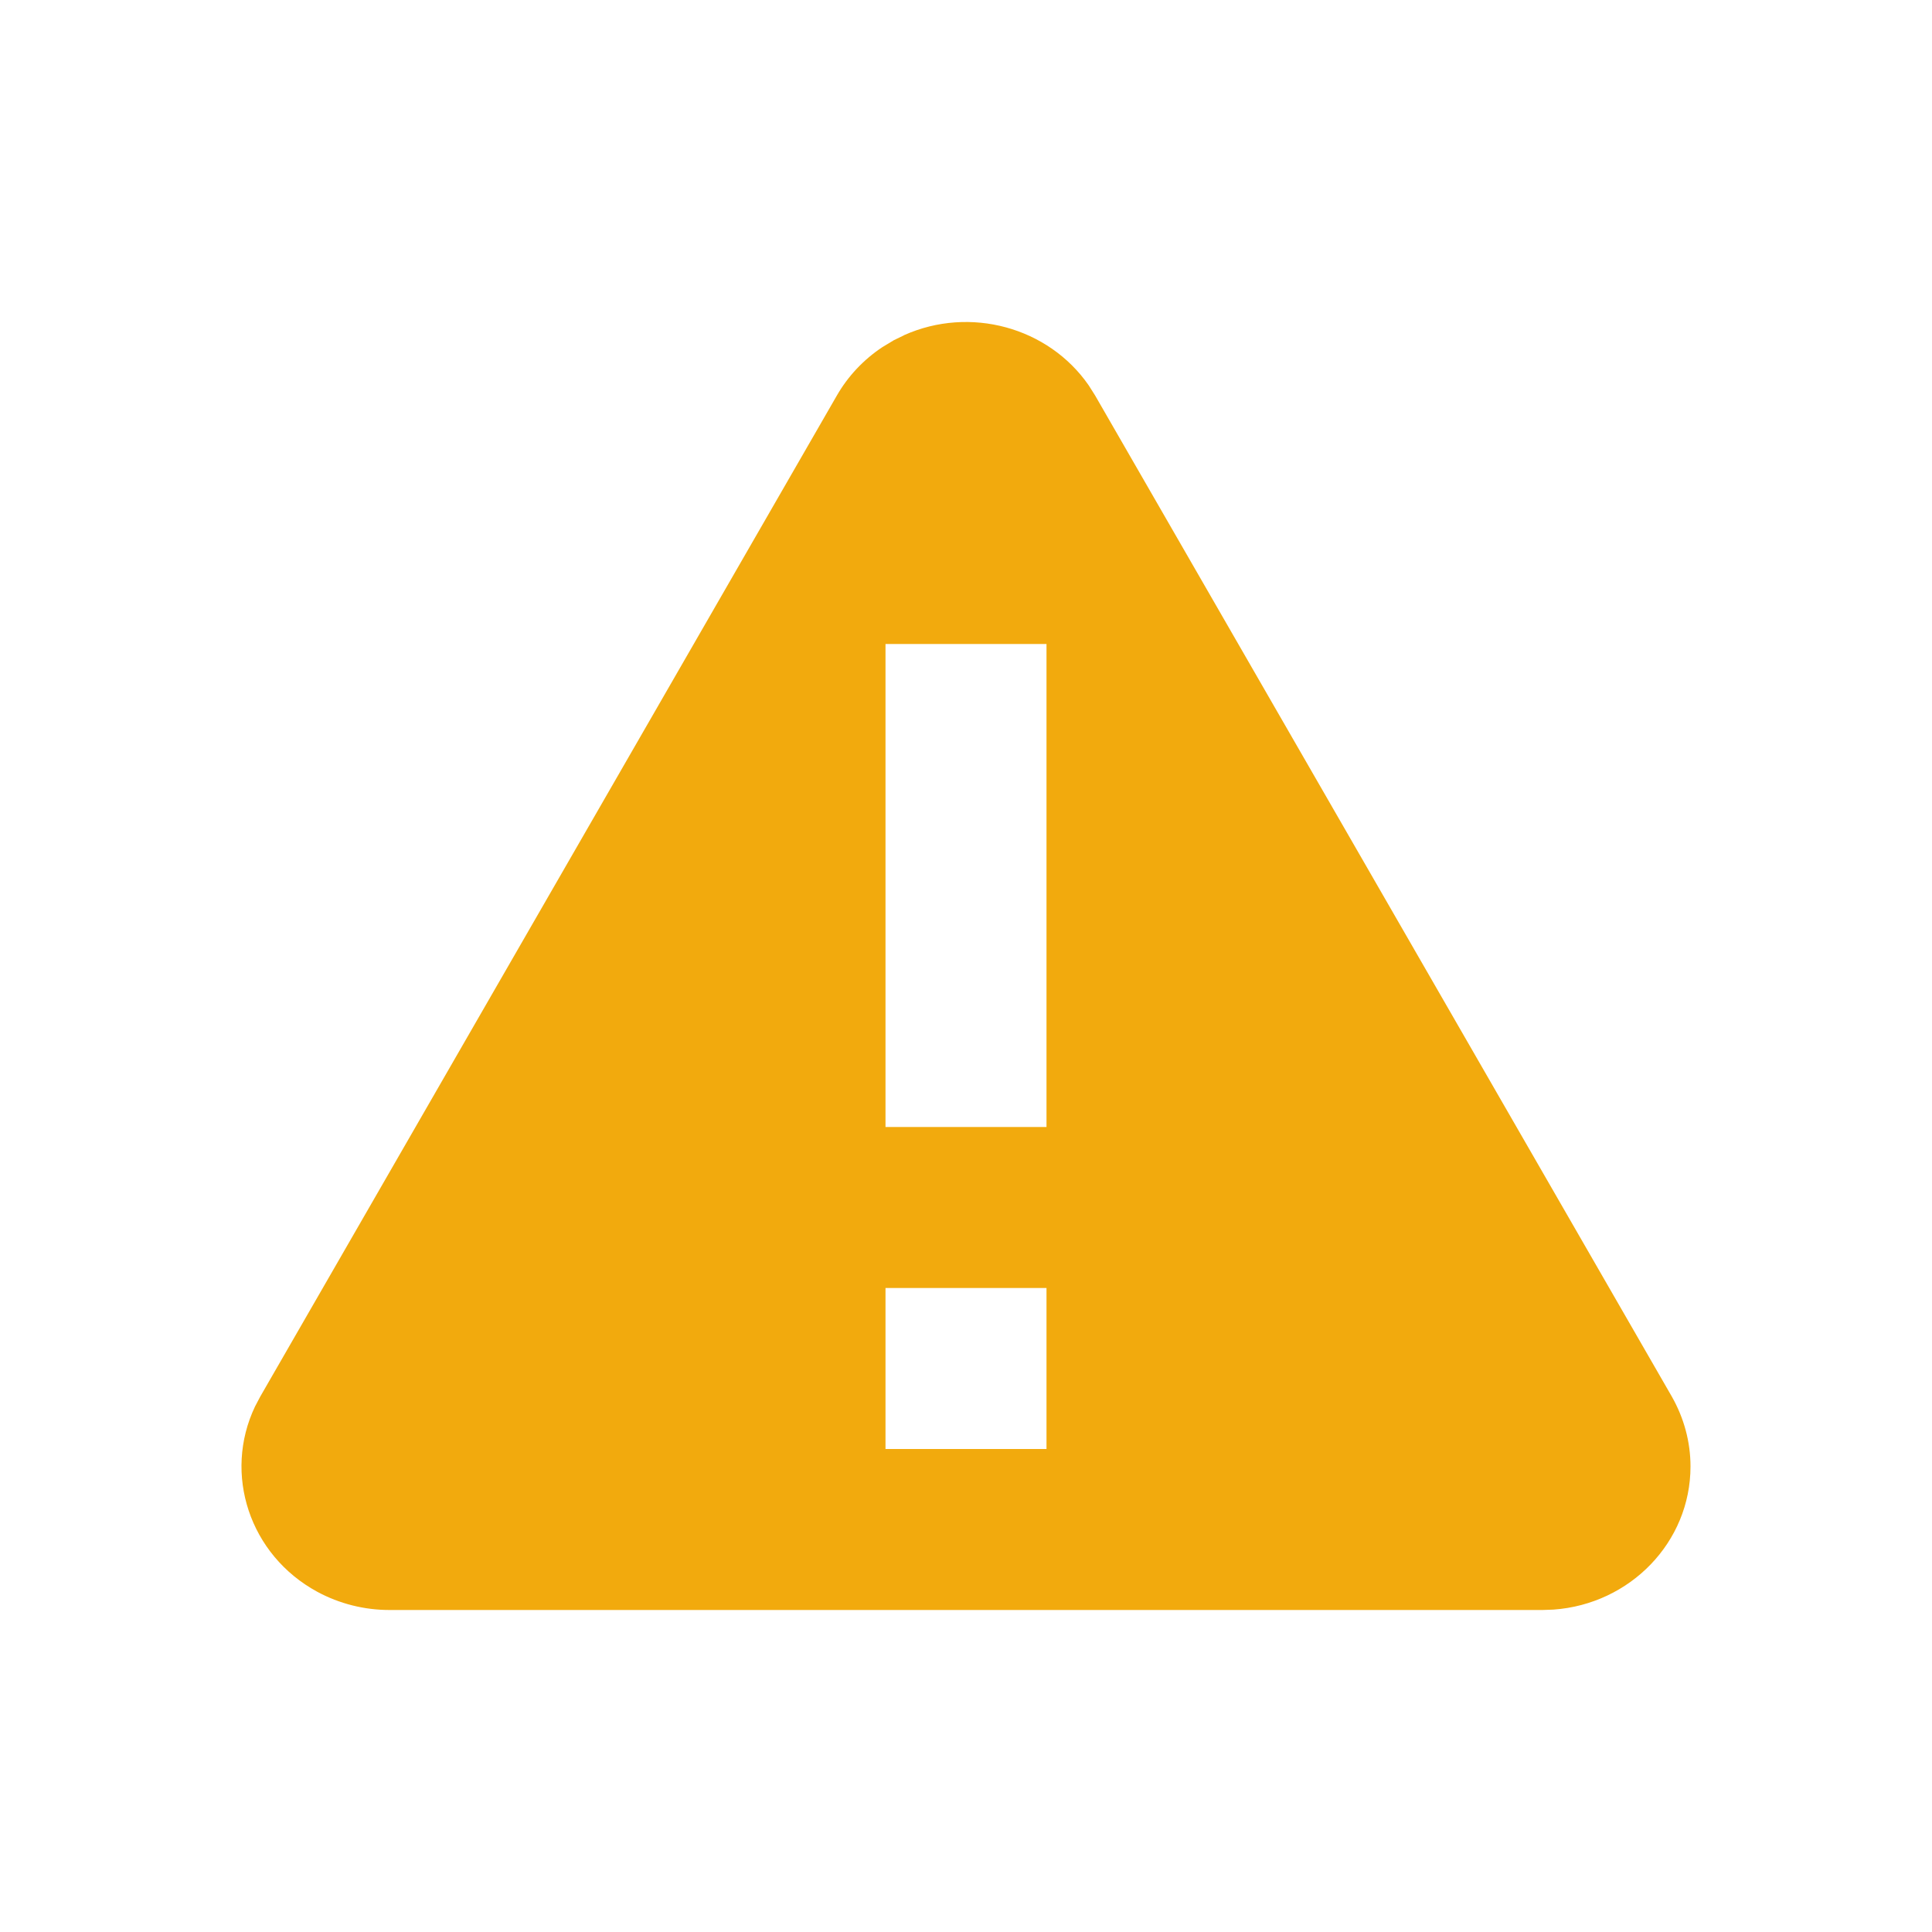 <svg width="24" height="24" viewBox="0 0 24 24" fill="none" xmlns="http://www.w3.org/2000/svg">
<path fill-rule="evenodd" clip-rule="evenodd" d="M11.232 4.163C12.049 3.798 13.023 4.063 13.525 4.788L13.604 4.913L20.767 17.347C20.919 17.614 21 17.912 21 18.217C21 19.157 20.25 19.927 19.299 19.995L19.162 20H4.839C4.524 20 4.216 19.922 3.942 19.774C3.098 19.316 2.77 18.309 3.168 17.472L3.234 17.347L10.396 4.913C10.534 4.673 10.727 4.468 10.96 4.313L11.104 4.226L11.232 4.164L11.232 4.163ZM11 8H13V14H11V8ZM13 16H11V18H13V16Z" fill="#F2AA0D"/>
</svg>
